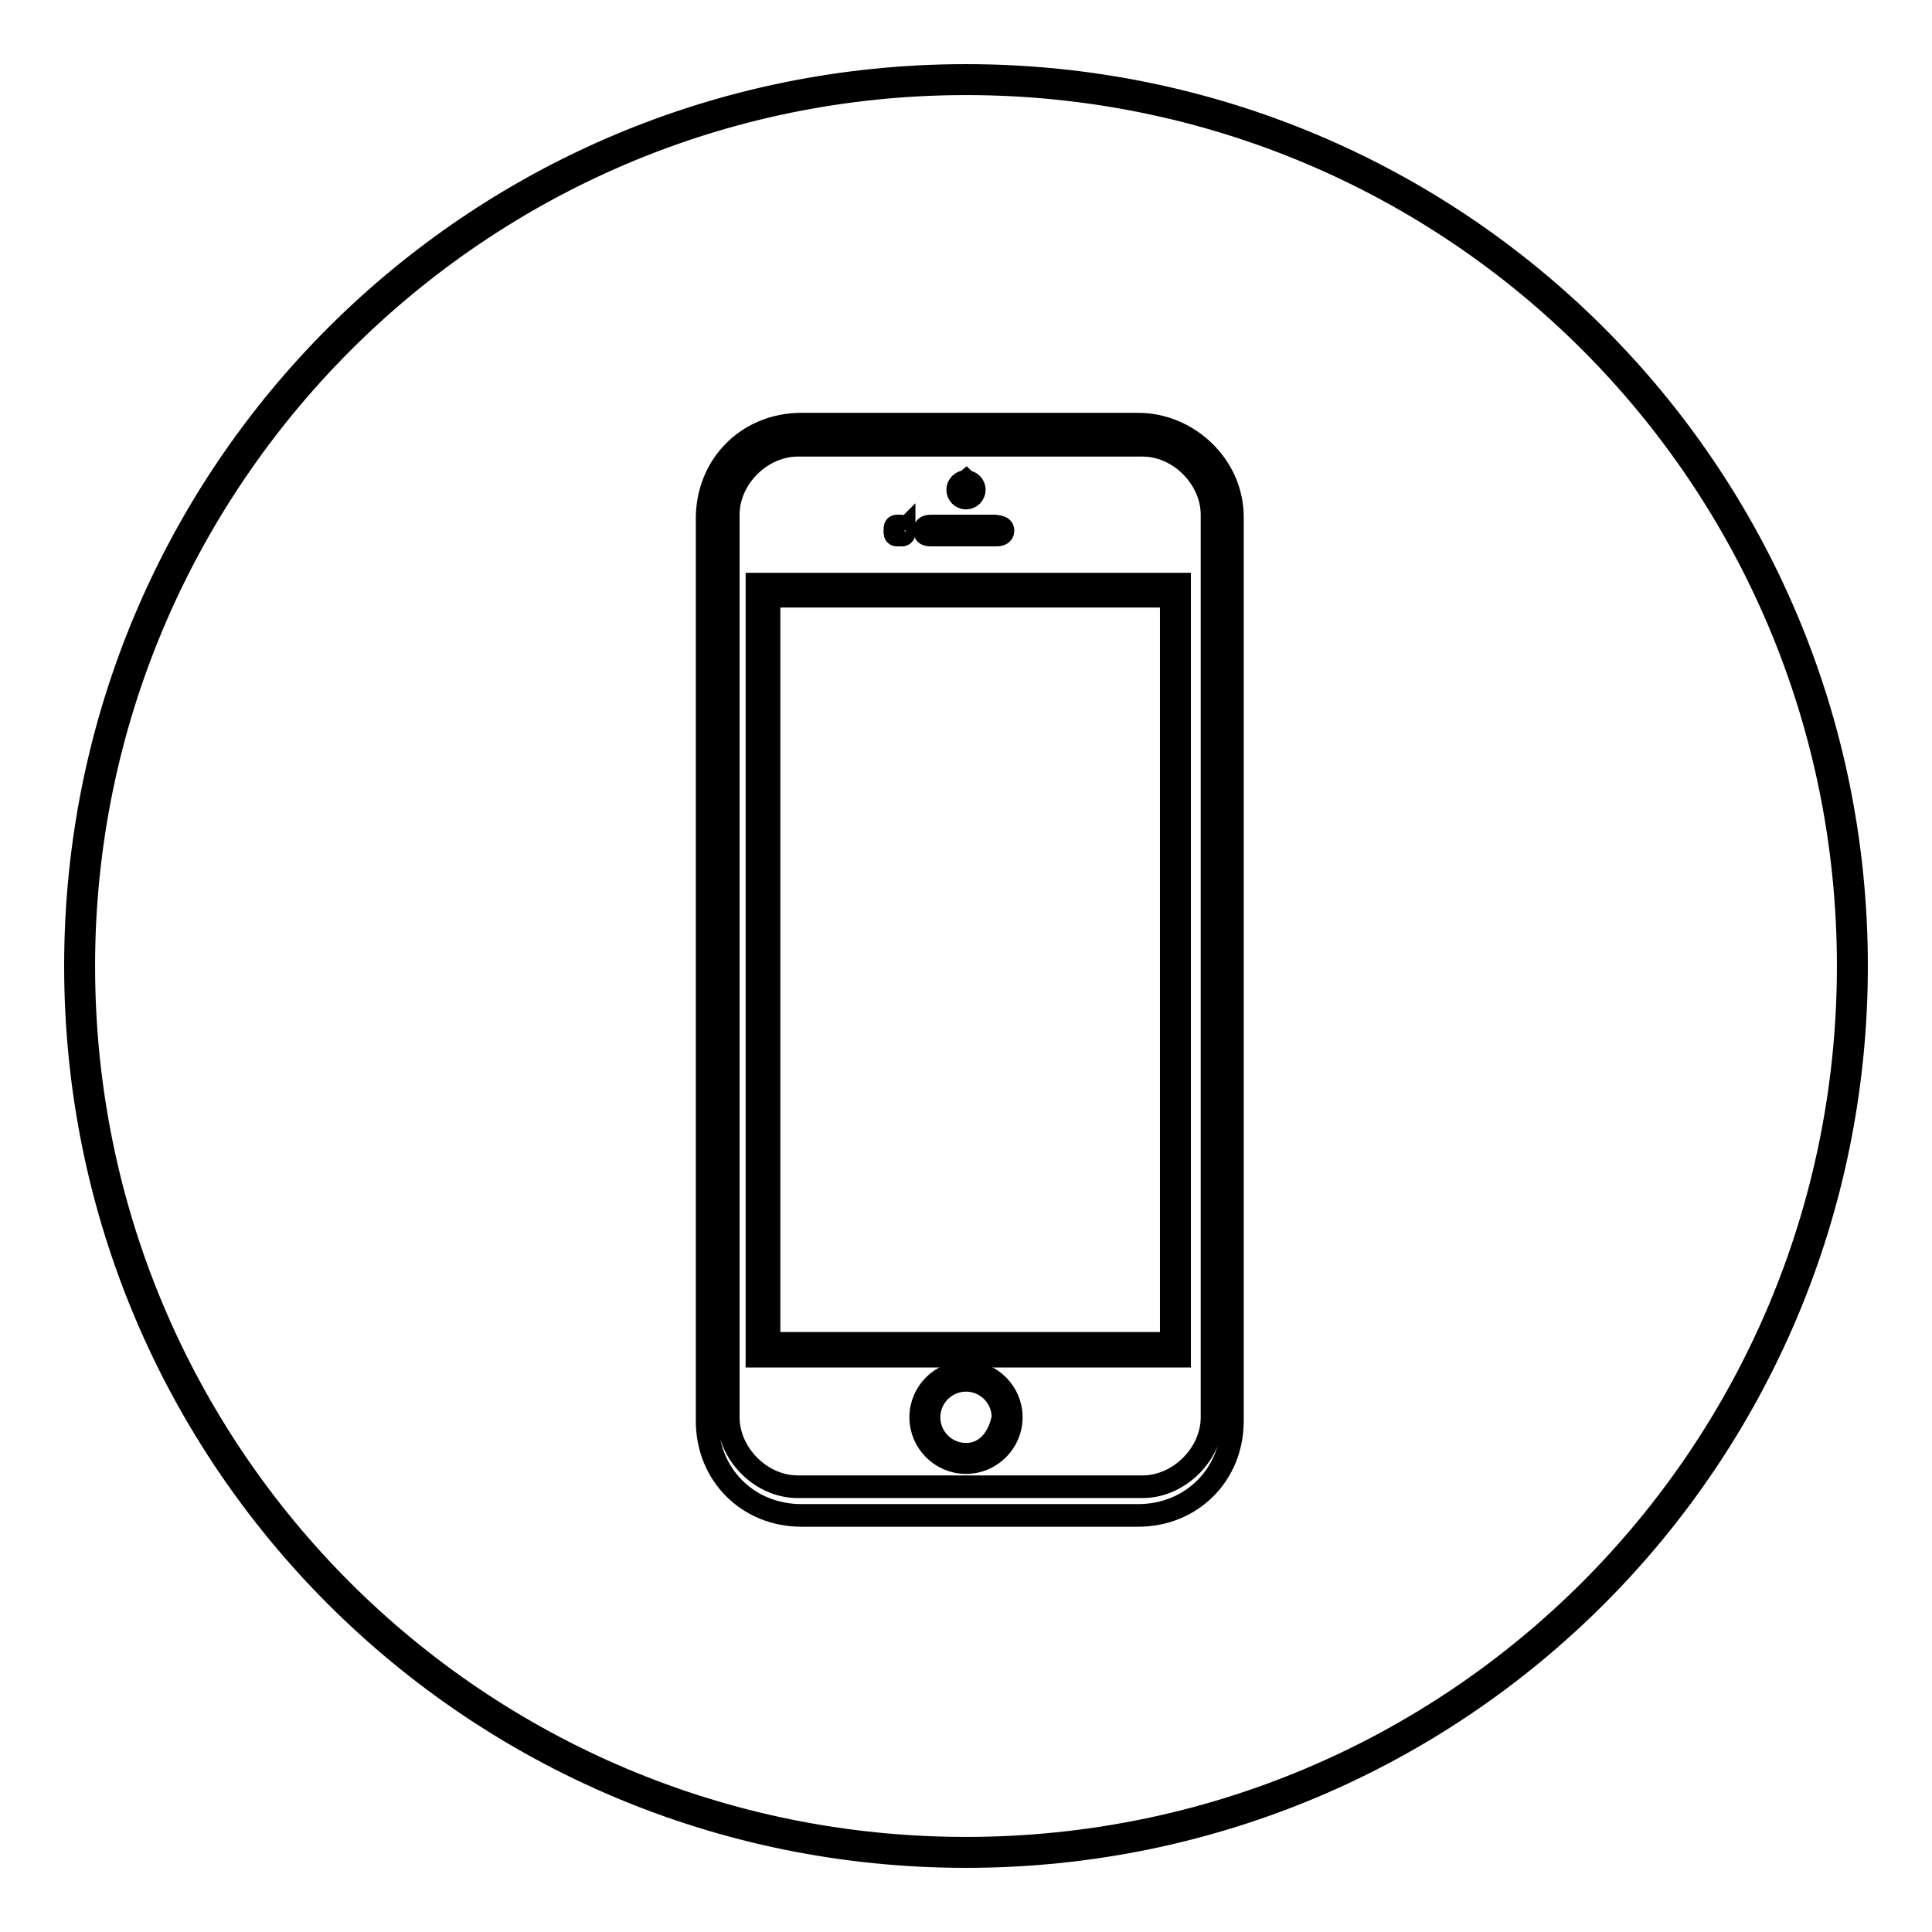 <?xml version="1.0" encoding="utf-8"?>
<!-- Svg Vector Icons : http://www.onlinewebfonts.com/icon -->
<!DOCTYPE svg PUBLIC "-//W3C//DTD SVG 1.1//EN" "http://www.w3.org/Graphics/SVG/1.1/DTD/svg11.dtd">
<svg version="1.1" xmlns="http://www.w3.org/2000/svg" xmlns:xlink="http://www.w3.org/1999/xlink" x="0px" y="0px" viewBox="0 0 256 256" enable-background="new 0 0 256 256" xml:space="preserve">
<g><g><path stroke-width="3" fill-opacity="0" stroke="#000000"  d="M128,10C62.7,10,10,62.7,10,128c0,65.3,52.7,118,118,118c65.3,0,118-52.7,118-118C246,62.7,193.3,10,128,10 M128,244.9c-64.7,0-116.9-52.2-116.9-116.9C11.1,63.8,63.3,11.1,128,11.1c64.7,0,116.9,52.2,116.9,116.9C244.9,192.7,192.7,244.9,128,244.9"/><path stroke-width="3" fill-opacity="0" stroke="#000000"  d="M150.8,56.2h-44.6c-7.1,0-12.5,5.4-12.5,12.5v119.6c0,7.1,5.4,12.5,12.5,12.5h44.6c7.1,0,12.5-5.4,12.5-12.5V68.7C163.4,61.7,157.4,56.2,150.8,56.2 M160.6,187.8c0,4.9-4.4,9.2-9.2,9.2h-45.7c-4.9,0-9.2-4.4-9.2-9.2V68.2c0-4.9,4.4-9.2,9.2-9.2h45.7c4.9,0,9.2,4.4,9.2,9.2V187.8z"/><path stroke-width="3" fill-opacity="0" stroke="#000000"  d="M119.8,70.3C119.8,70.9,119.8,70.9,119.8,70.3l-0.6,0.6c-0.6,0-0.6,0-0.6-0.6l0,0c0-0.6,0-0.6,0.6-0.6l0,0C119.8,69.8,119.8,69.8,119.8,70.3L119.8,70.3z"/><path stroke-width="3" fill-opacity="0" stroke="#000000"  d="M100.3,179.7h56V77.4h-56V179.7z M155.2,178h-53.3V79h53.3V178z"/><path stroke-width="3" fill-opacity="0" stroke="#000000"  d="M128,181.8c-3.3,0-6,2.7-6,6s2.7,6,6,6c3.3,0,6-2.7,6-6S131.3,181.8,128,181.8 M128,192.7c-2.7,0-4.9-2.2-4.9-4.9c0-2.7,2.2-4.9,4.9-4.9c2.7,0,4.9,2.2,4.9,4.9C132.4,190.5,130.7,192.7,128,192.7"/><path stroke-width="3" fill-opacity="0" stroke="#000000"  d="M128.6,64.9c0,0.6-0.6,0.6-0.6,0.6l-0.6-0.6c0-0.6,0.6-1.1,0.6-1.1S128.6,64.4,128.6,64.9"/><path stroke-width="3" fill-opacity="0" stroke="#000000"  d="M119.8,70.3c0,0.6,0,0.6-0.6,0.6c-0.6,0-0.6,0-0.6-0.6c0-0.6,0-0.6,0.6-0.6C119.8,69.8,119.8,69.8,119.8,70.3"/><path stroke-width="3" fill-opacity="0" stroke="#000000"  d="M132.9,70.3c0,0.6-0.6,0.6-1.1,0.6h-8.2c-0.6,0-1.1,0-1.1-0.6c0-0.6,0.6-0.6,1.1-0.6h8.2C132.4,69.8,132.9,69.8,132.9,70.3"/><path stroke-width="3" fill-opacity="0" stroke="#000000"  d="M126.9,64.9c0,0.6,0.5,1.1,1.1,1.1s1.1-0.5,1.1-1.1s-0.5-1.1-1.1-1.1S126.9,64.3,126.9,64.9z"/></g></g>
</svg>